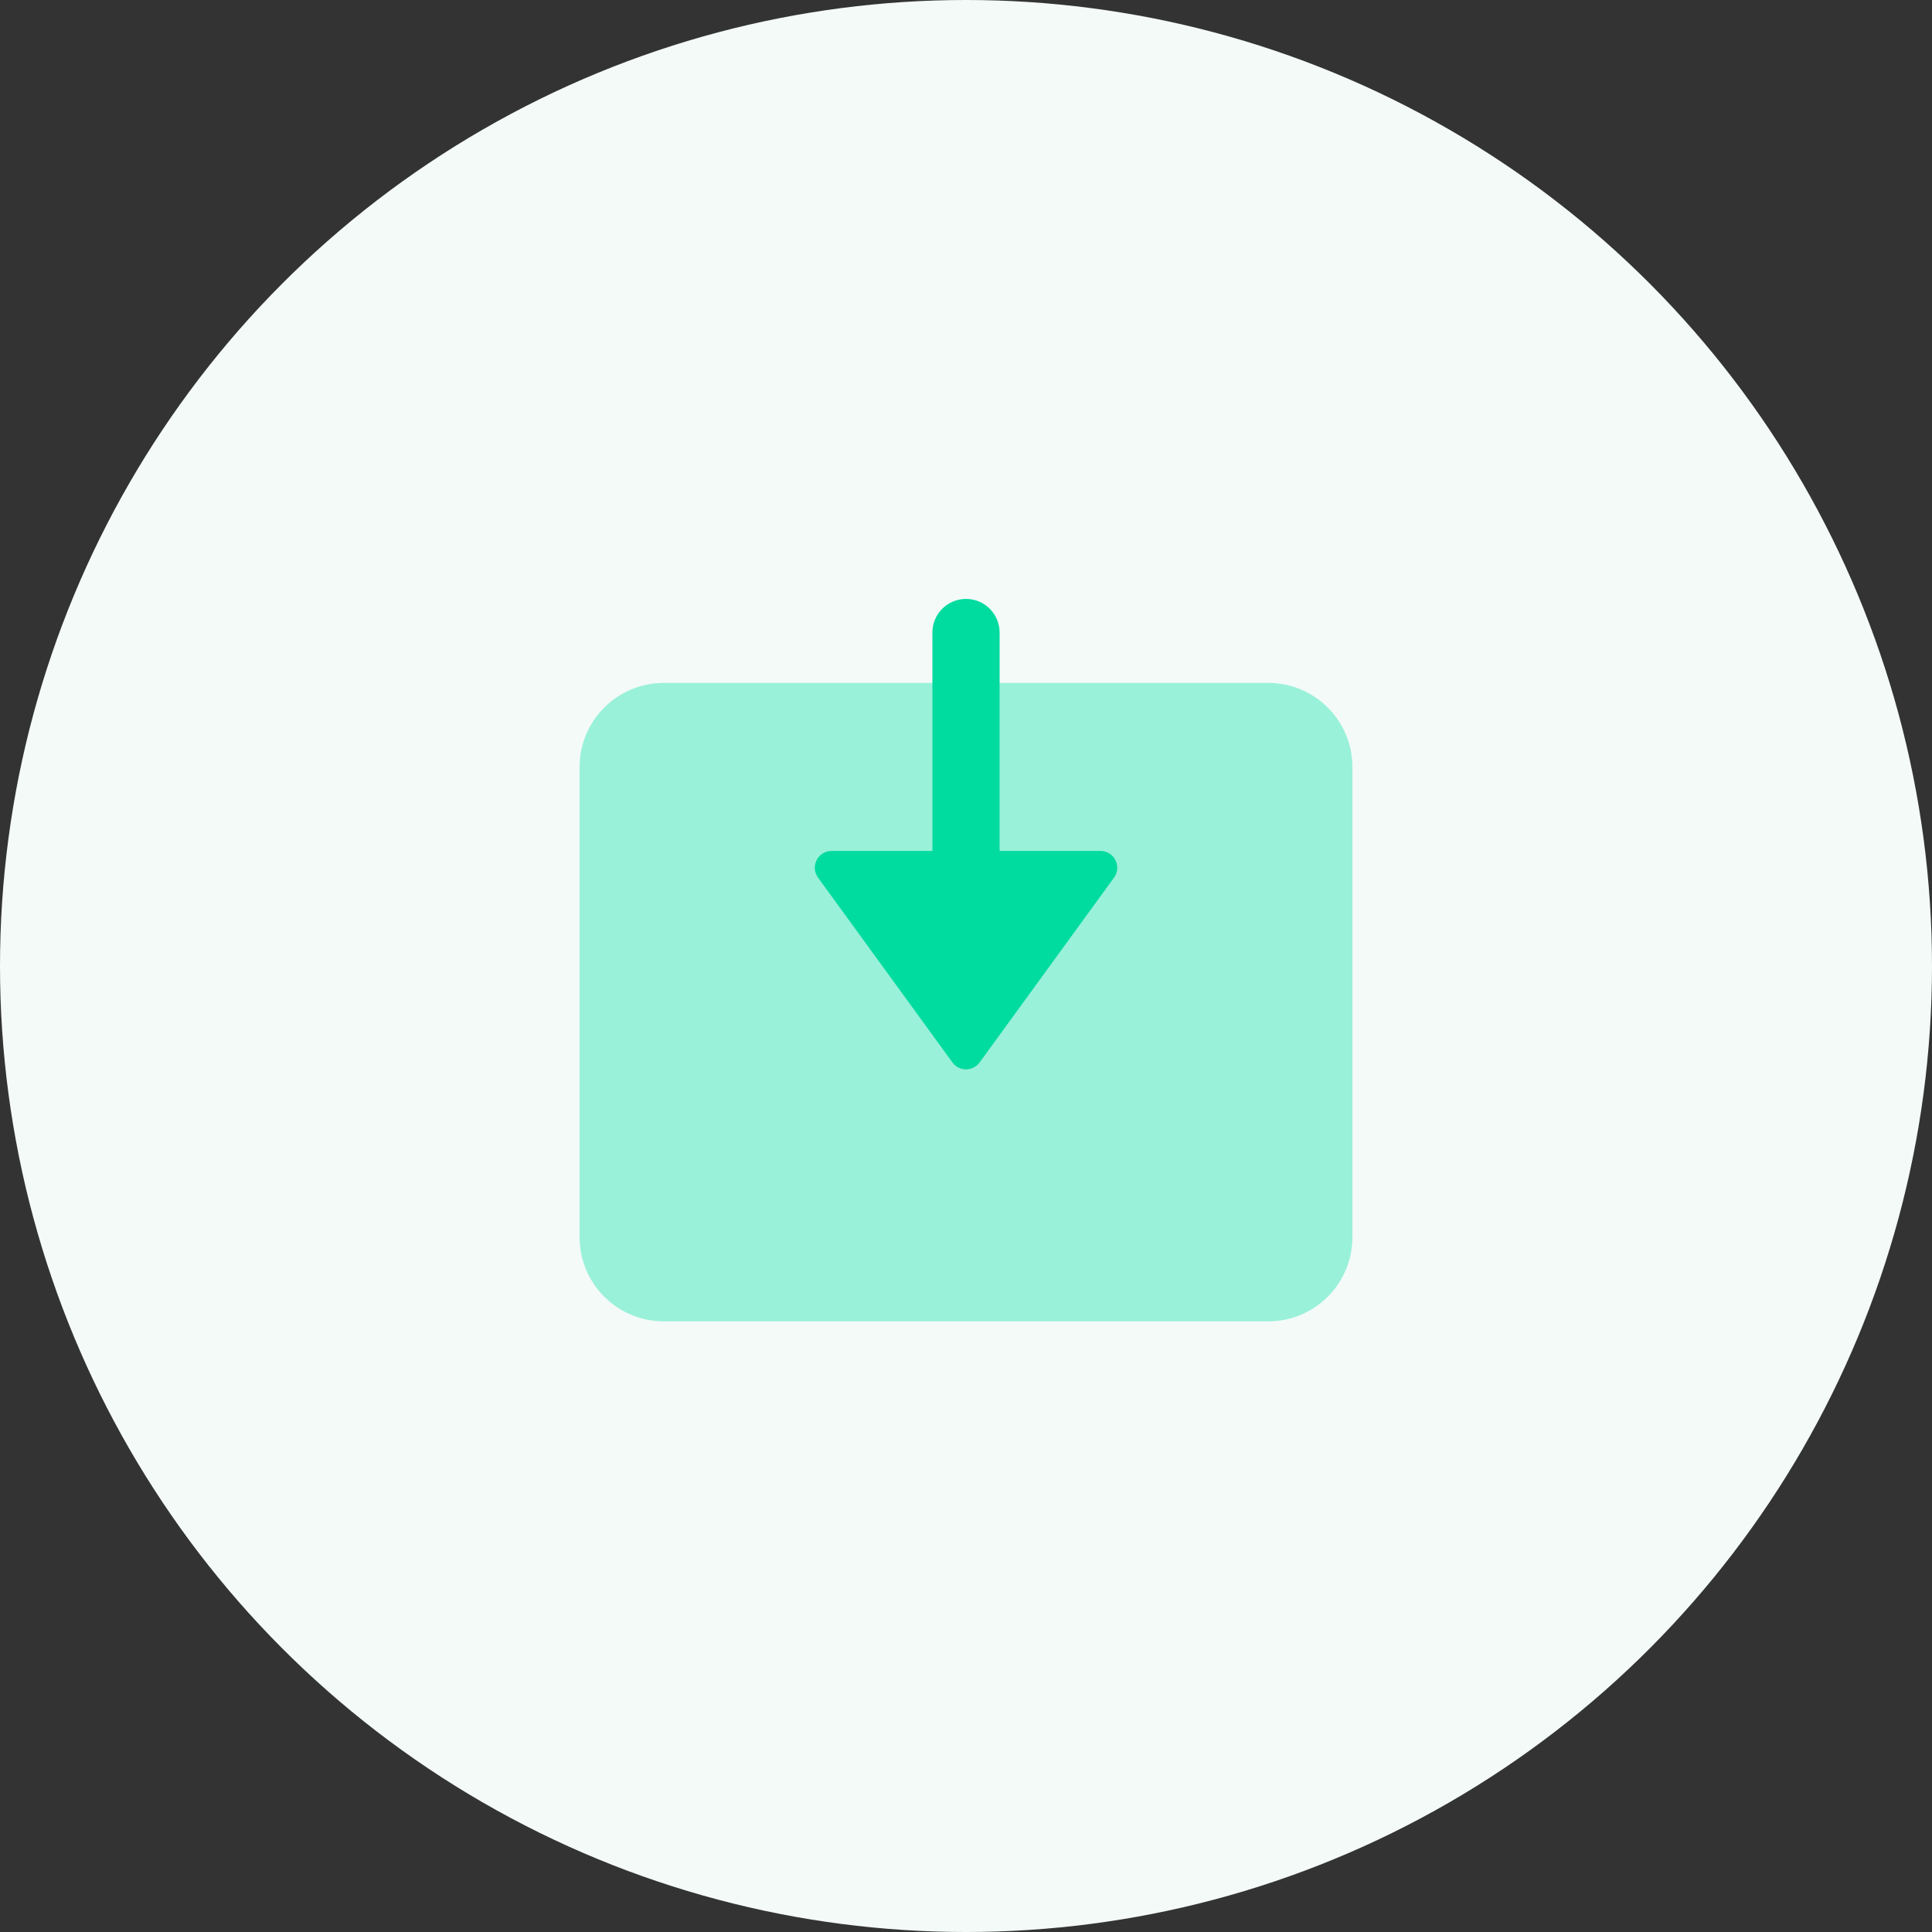 <svg xmlns="http://www.w3.org/2000/svg" width="100" height="100" viewBox="0 0 100 100" fill="none"><rect x="0" y="0" width="100" height="100" fill="#333333" stroke="none"/><circle cx="50" cy="50" r="50" fill="#F3FAF8"></circle><path d="M65.652 68.391H34.348C33.195 68.39 32.09 67.931 31.275 67.116C30.46 66.301 30.001 65.196 30 64.043V39.696C30.001 38.543 30.46 37.438 31.275 36.623C32.09 35.808 33.195 35.349 34.348 35.348H65.652C66.805 35.349 67.91 35.808 68.725 36.623C69.54 37.438 69.999 38.543 70 39.696V64.043C69.999 65.196 69.54 66.301 68.725 67.116C67.91 67.931 66.805 68.39 65.652 68.391Z" fill="#99F1D9"></path><path d="M49.297 54.99C49.364 55.082 49.449 55.161 49.546 55.221C49.644 55.281 49.752 55.321 49.865 55.339C49.978 55.356 50.094 55.352 50.205 55.325C50.317 55.298 50.422 55.249 50.514 55.182C50.588 55.128 50.653 55.063 50.706 54.99L57.663 45.424C57.757 45.294 57.814 45.141 57.826 44.981C57.839 44.821 57.807 44.66 57.733 44.517C57.66 44.374 57.549 44.254 57.412 44.171C57.275 44.087 57.117 44.043 56.957 44.044H51.739V32.739C51.739 32.278 51.556 31.835 51.23 31.509C50.904 31.183 50.461 31 50 31C49.539 31 49.096 31.183 48.77 31.509C48.444 31.835 48.261 32.278 48.261 32.739V44.044H43.044C42.883 44.044 42.726 44.088 42.589 44.172C42.452 44.255 42.341 44.375 42.269 44.518C42.196 44.661 42.164 44.822 42.176 44.981C42.189 45.141 42.246 45.295 42.34 45.424L49.297 54.99Z" fill="#00DBA0"></path></svg>